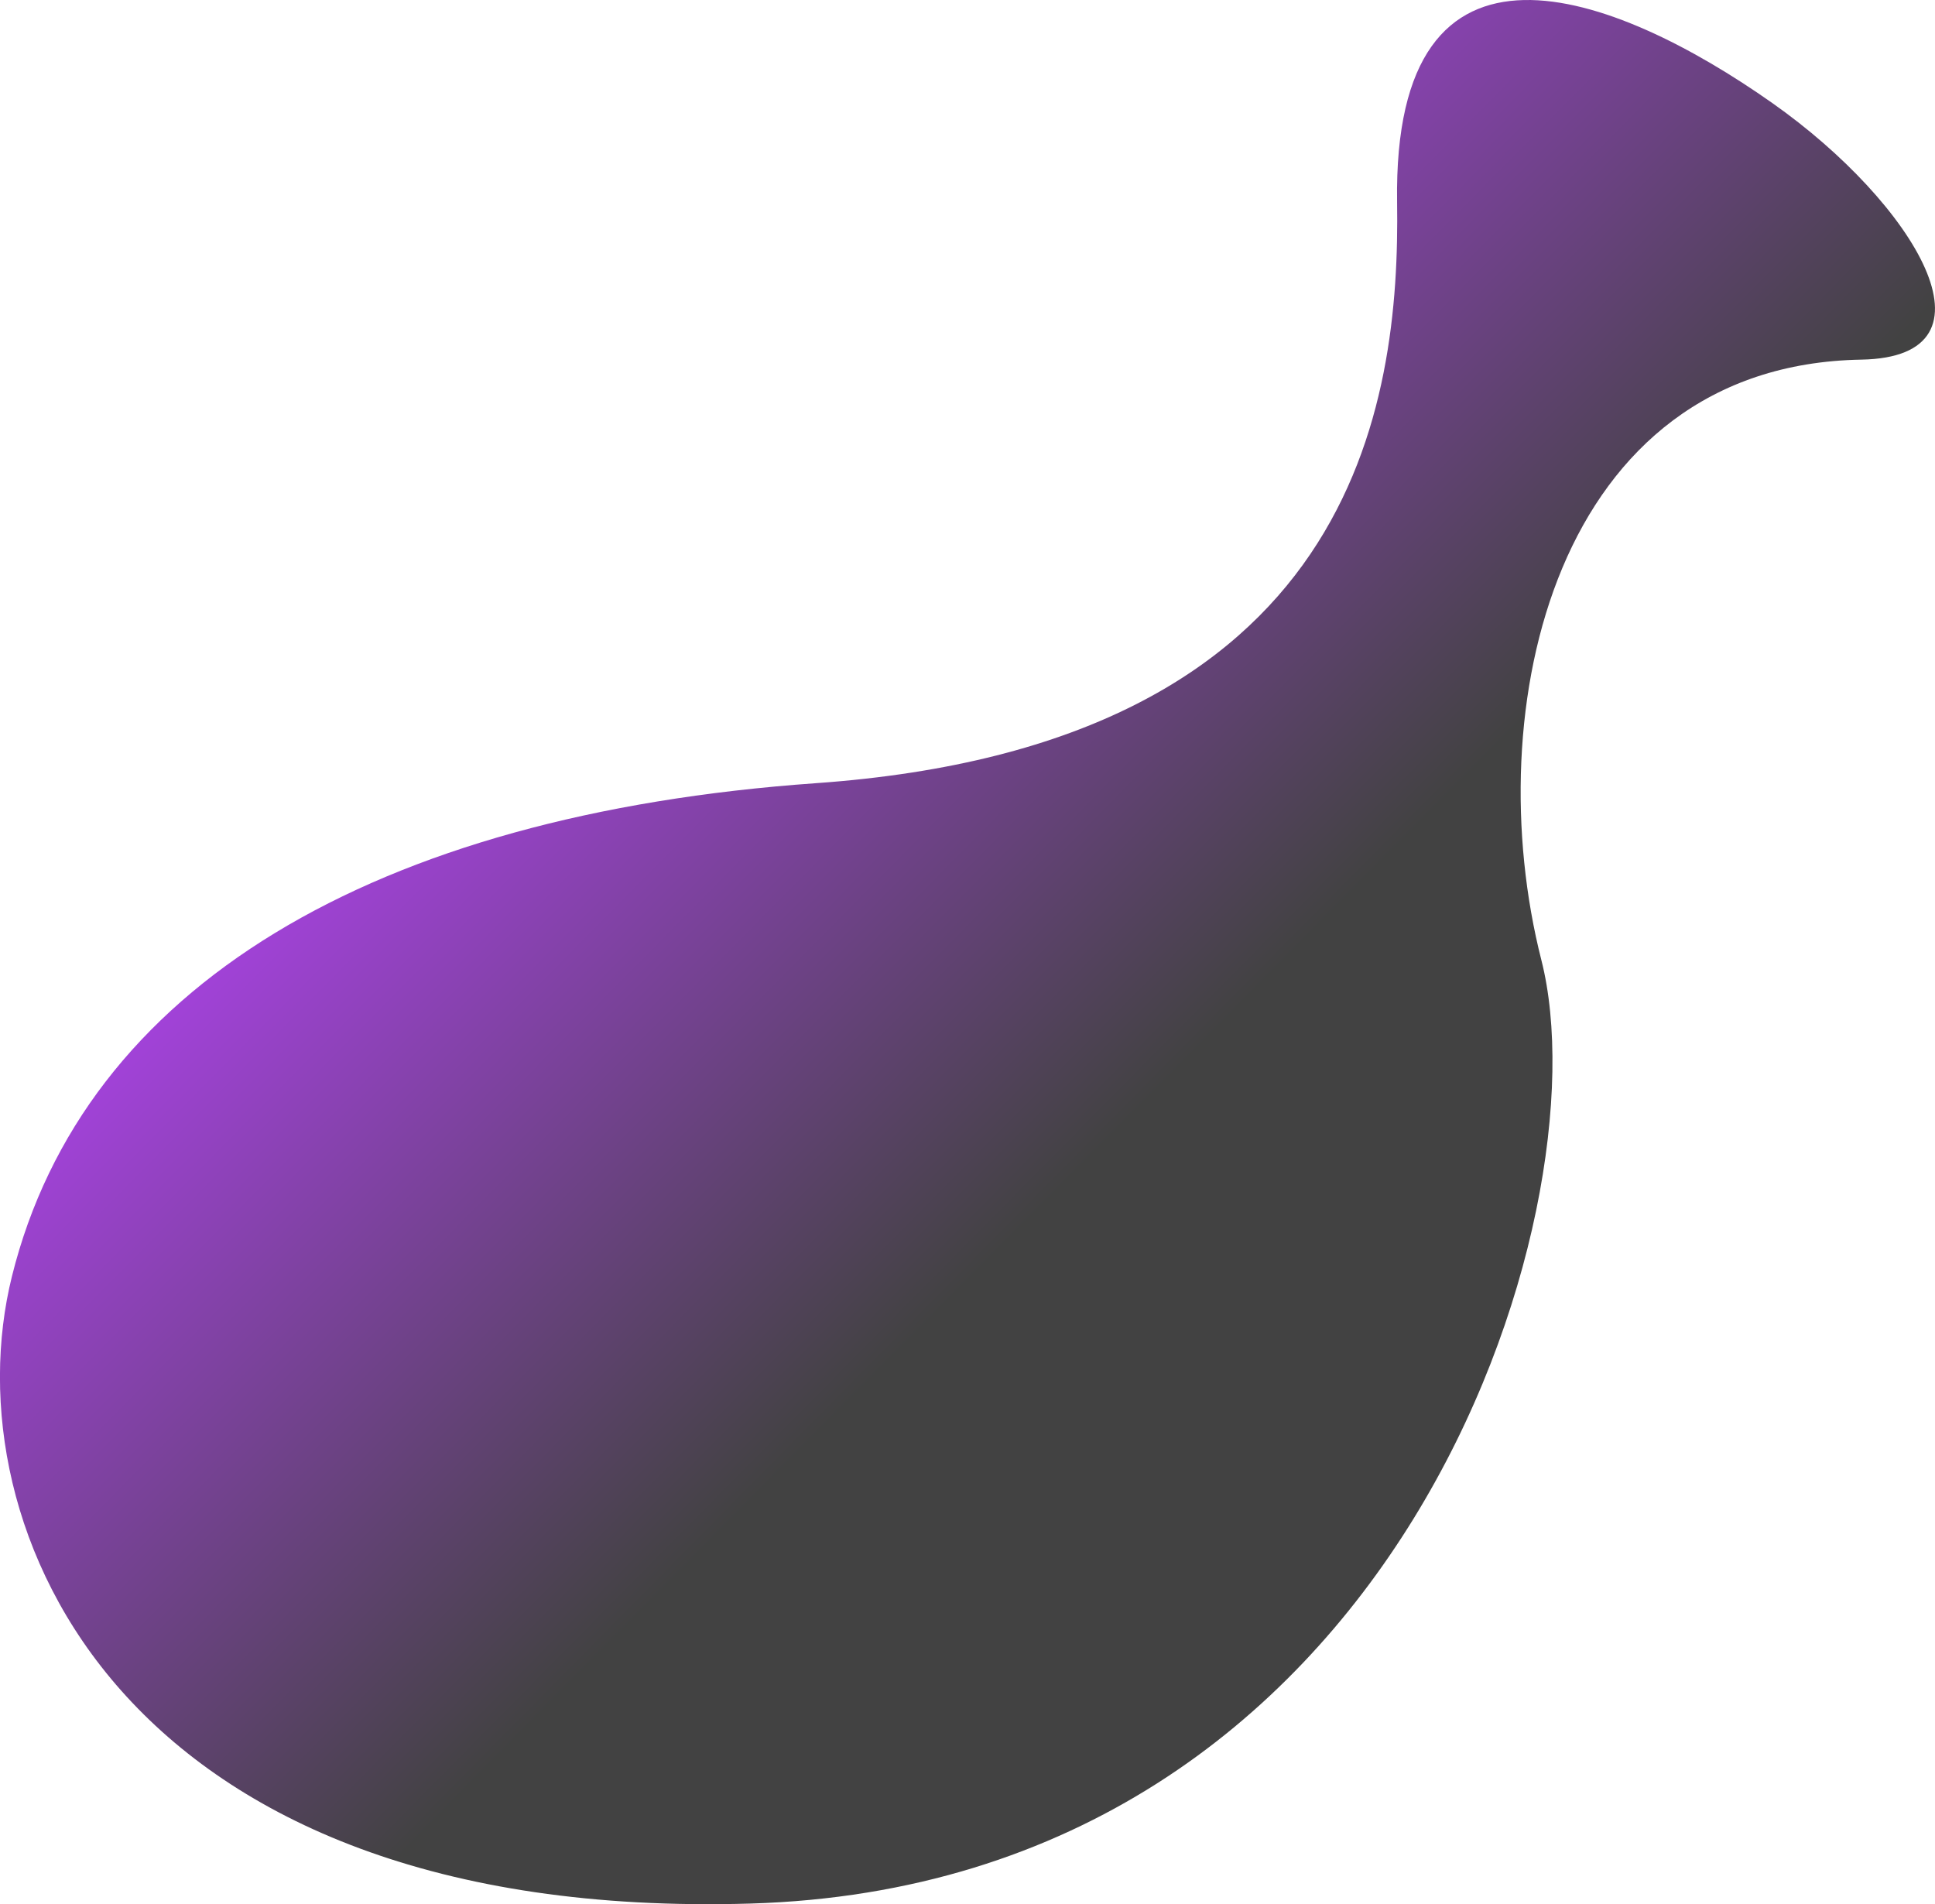 <?xml version="1.0" encoding="UTF-8"?>
<svg xmlns="http://www.w3.org/2000/svg" xmlns:xlink="http://www.w3.org/1999/xlink" viewBox="0 0 414.08 407.49">
	<defs>
		<style>.cls-1{isolation:isolate;}.cls-2{fill:url(#linear-gradient);mix-blend-mode:screen;opacity:.74;stroke-width:0px;}</style>
		<linearGradient id="linear-gradient" x1="101.1" y1="90.58" x2="246.68" y2="234.32" gradientUnits="userSpaceOnUse">
			<stop offset="0" stop-color="#a200ff"/>
			<stop offset="1" stop-color="#000"/>
		</linearGradient>
	</defs>
	<g class="cls-1">
		<g id="Layer_2">
			<g id="OBJECTS">
				<path class="cls-2" d="m298.97,43.22c.65,43.22-8.65,116.2-124.36,124.38-94.6,6.69-156.68,43.57-172.06,105.55-13.3,53.62,23.14,138.19,158.03,134.21,139.08-4.1,182.92-148.21,169.27-201.88-13.65-53.67,2.81-127.38,68.46-128.52,31.19-.54,11.48-33.41-19.06-54.92-33.76-23.77-81.23-42.04-80.28,21.18Z"/>
			</g>
		</g>
	</g>
</svg>